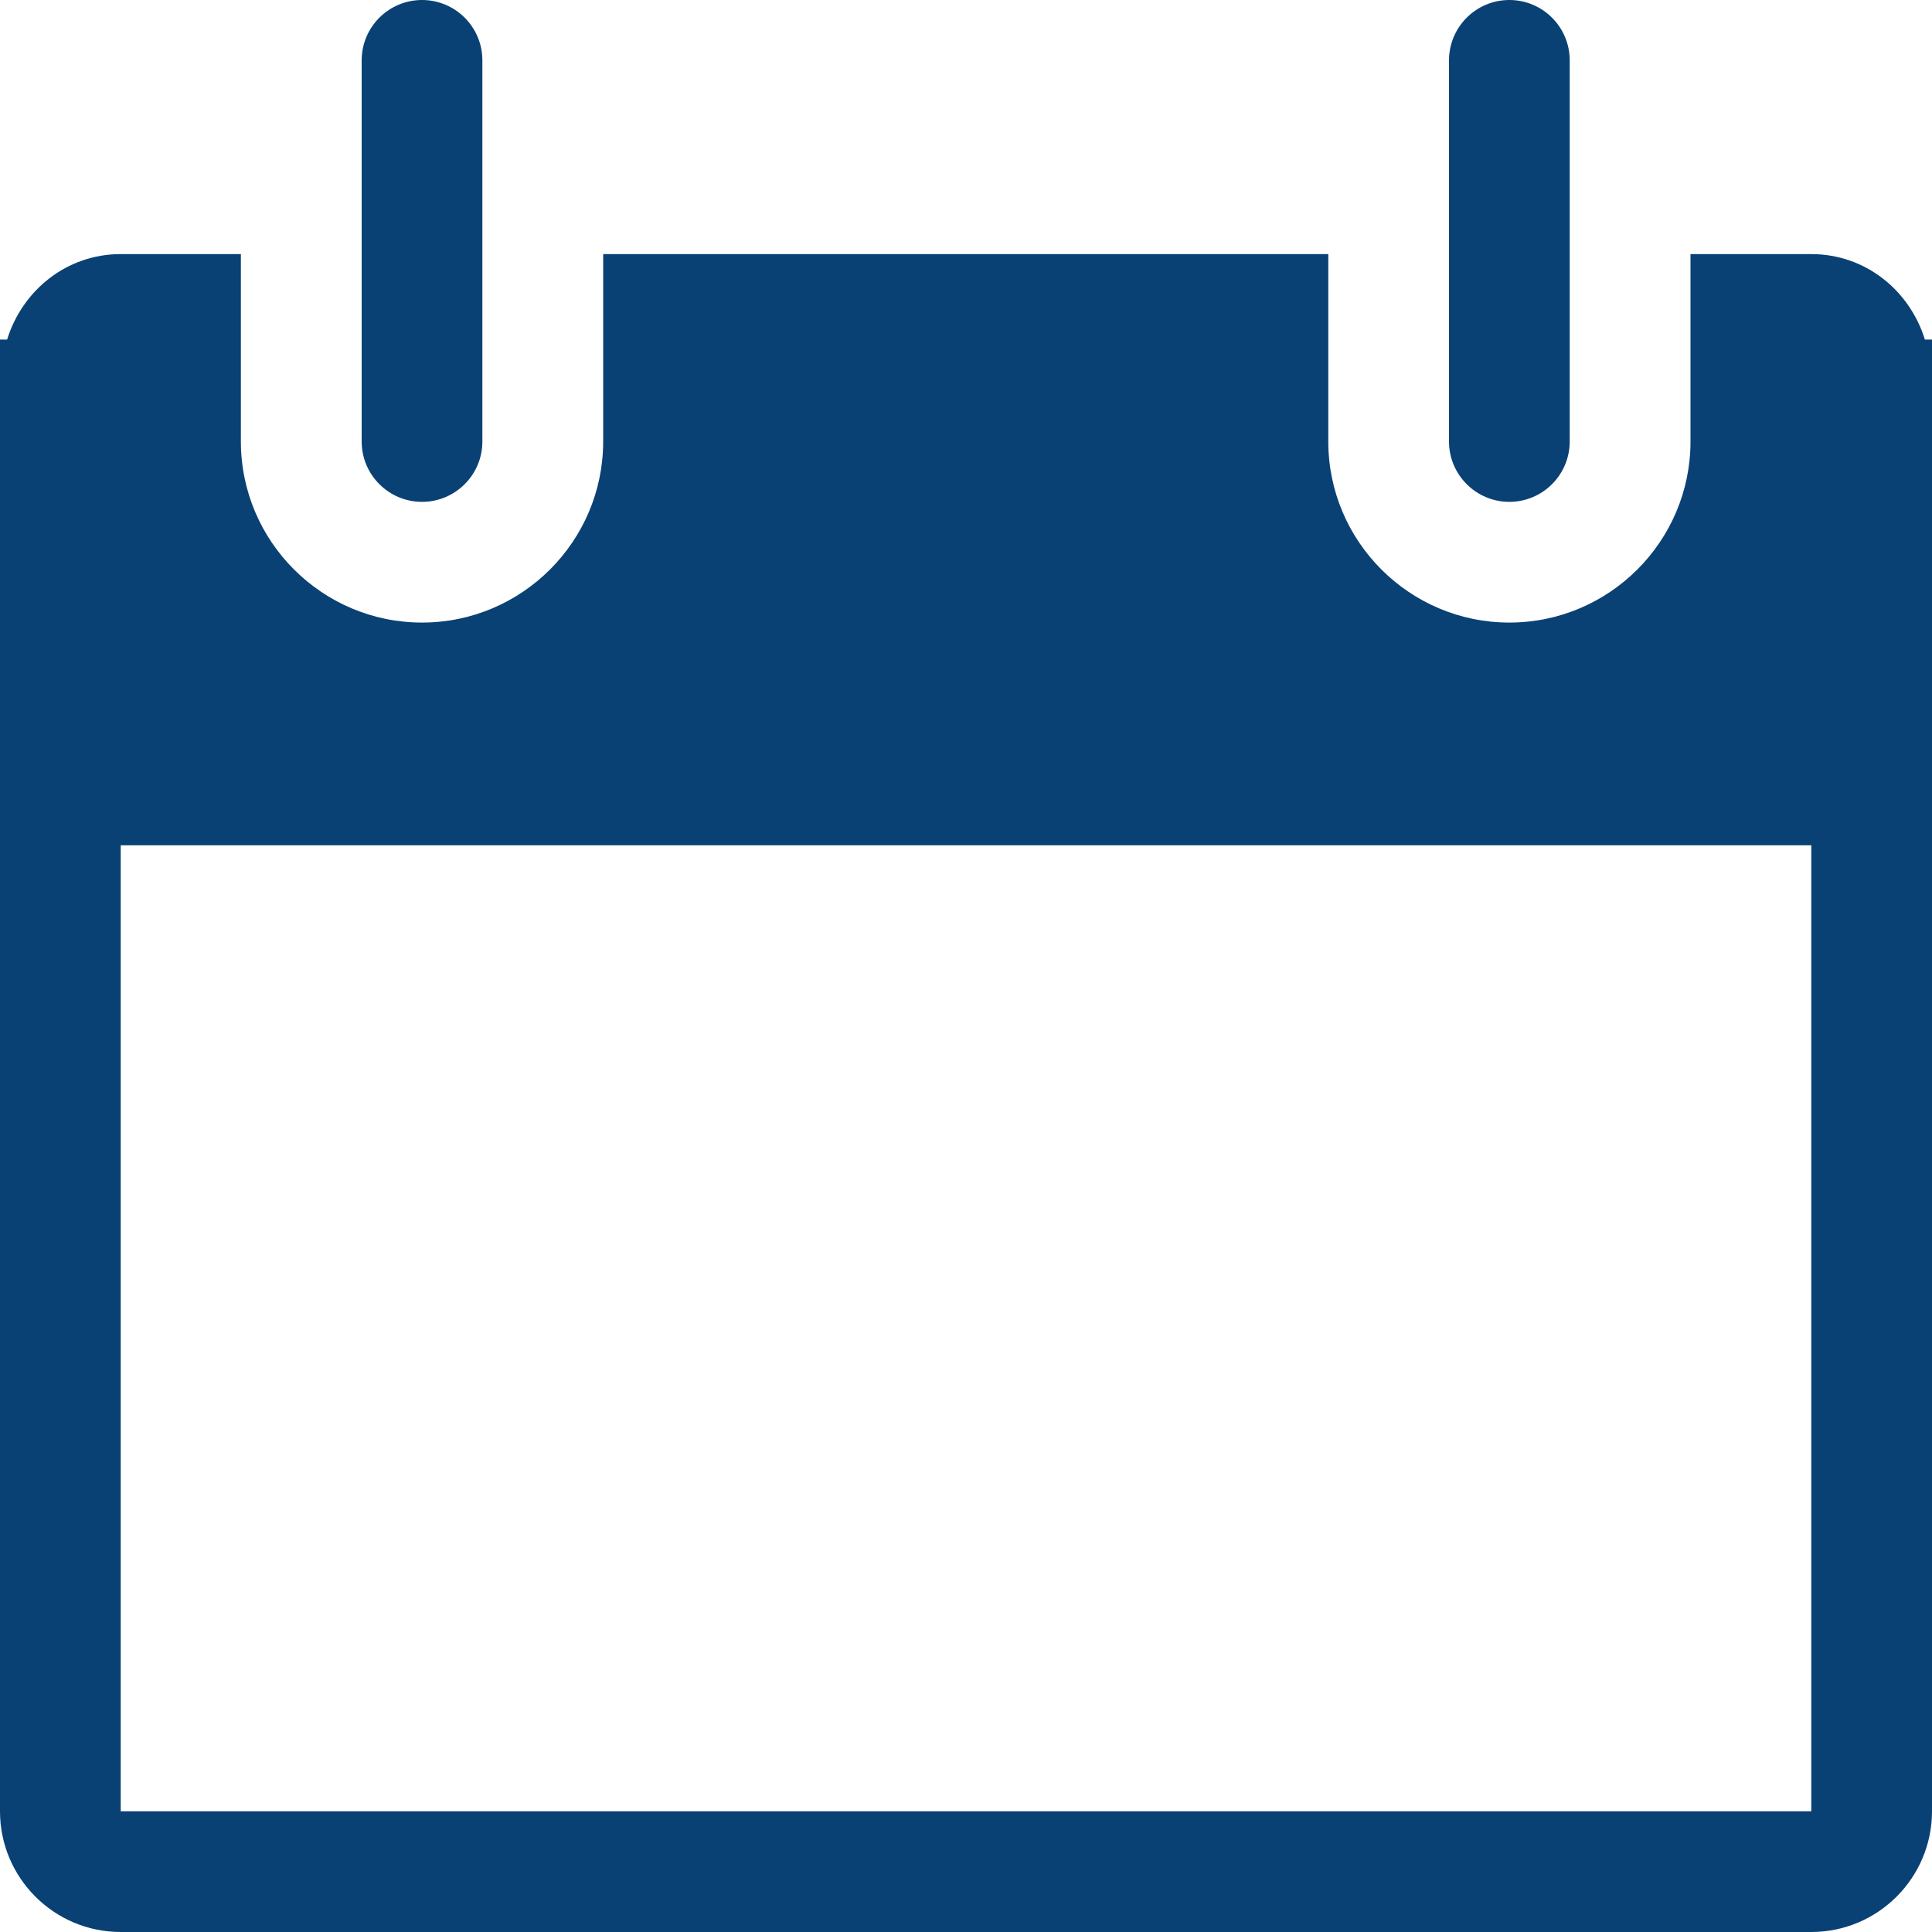 <svg width="25" height="25" viewBox="0 0 25 25" fill="none" xmlns="http://www.w3.org/2000/svg">
<g clip-path="url(#clip0_31_211)">
<path d="M24.908 4.394C24.711 3.758 24.139 3.288 23.438 3.288H21.875V4.85V5.713C21.875 7.005 20.823 8.056 19.531 8.056C18.239 8.056 17.188 7.005 17.188 5.713V4.85V3.288H7.805V4.85V5.713C7.805 7.005 6.753 8.056 5.461 8.056C4.169 8.056 3.117 7.005 3.117 5.713V4.85V3.288H1.562C0.861 3.288 0.289 3.758 0.092 4.394H0V4.85V9.717V23.438C0 24.3 0.7 25 1.562 25H23.438C24.3 25 25 24.3 25 23.438V9.717V4.85V4.394H24.908ZM23.438 23.438H1.562V10.938H23.438V23.438ZM5.461 6.494C5.892 6.494 6.242 6.144 6.242 5.713V0.781C6.242 0.35 5.892 0 5.461 0C5.03 0 4.68 0.35 4.68 0.781V5.713C4.68 6.144 5.03 6.494 5.461 6.494ZM19.531 6.494C19.962 6.494 20.312 6.144 20.312 5.713V0.781C20.312 0.35 19.962 0 19.531 0C19.1 0 18.75 0.35 18.75 0.781V5.713C18.75 6.144 19.1 6.494 19.531 6.494Z" fill="#094174"/>
</g>
<defs>
<clipPath id="clip0_31_211">
<rect width="25" height="25" fill="white"/>
</clipPath>
</defs>
</svg>
